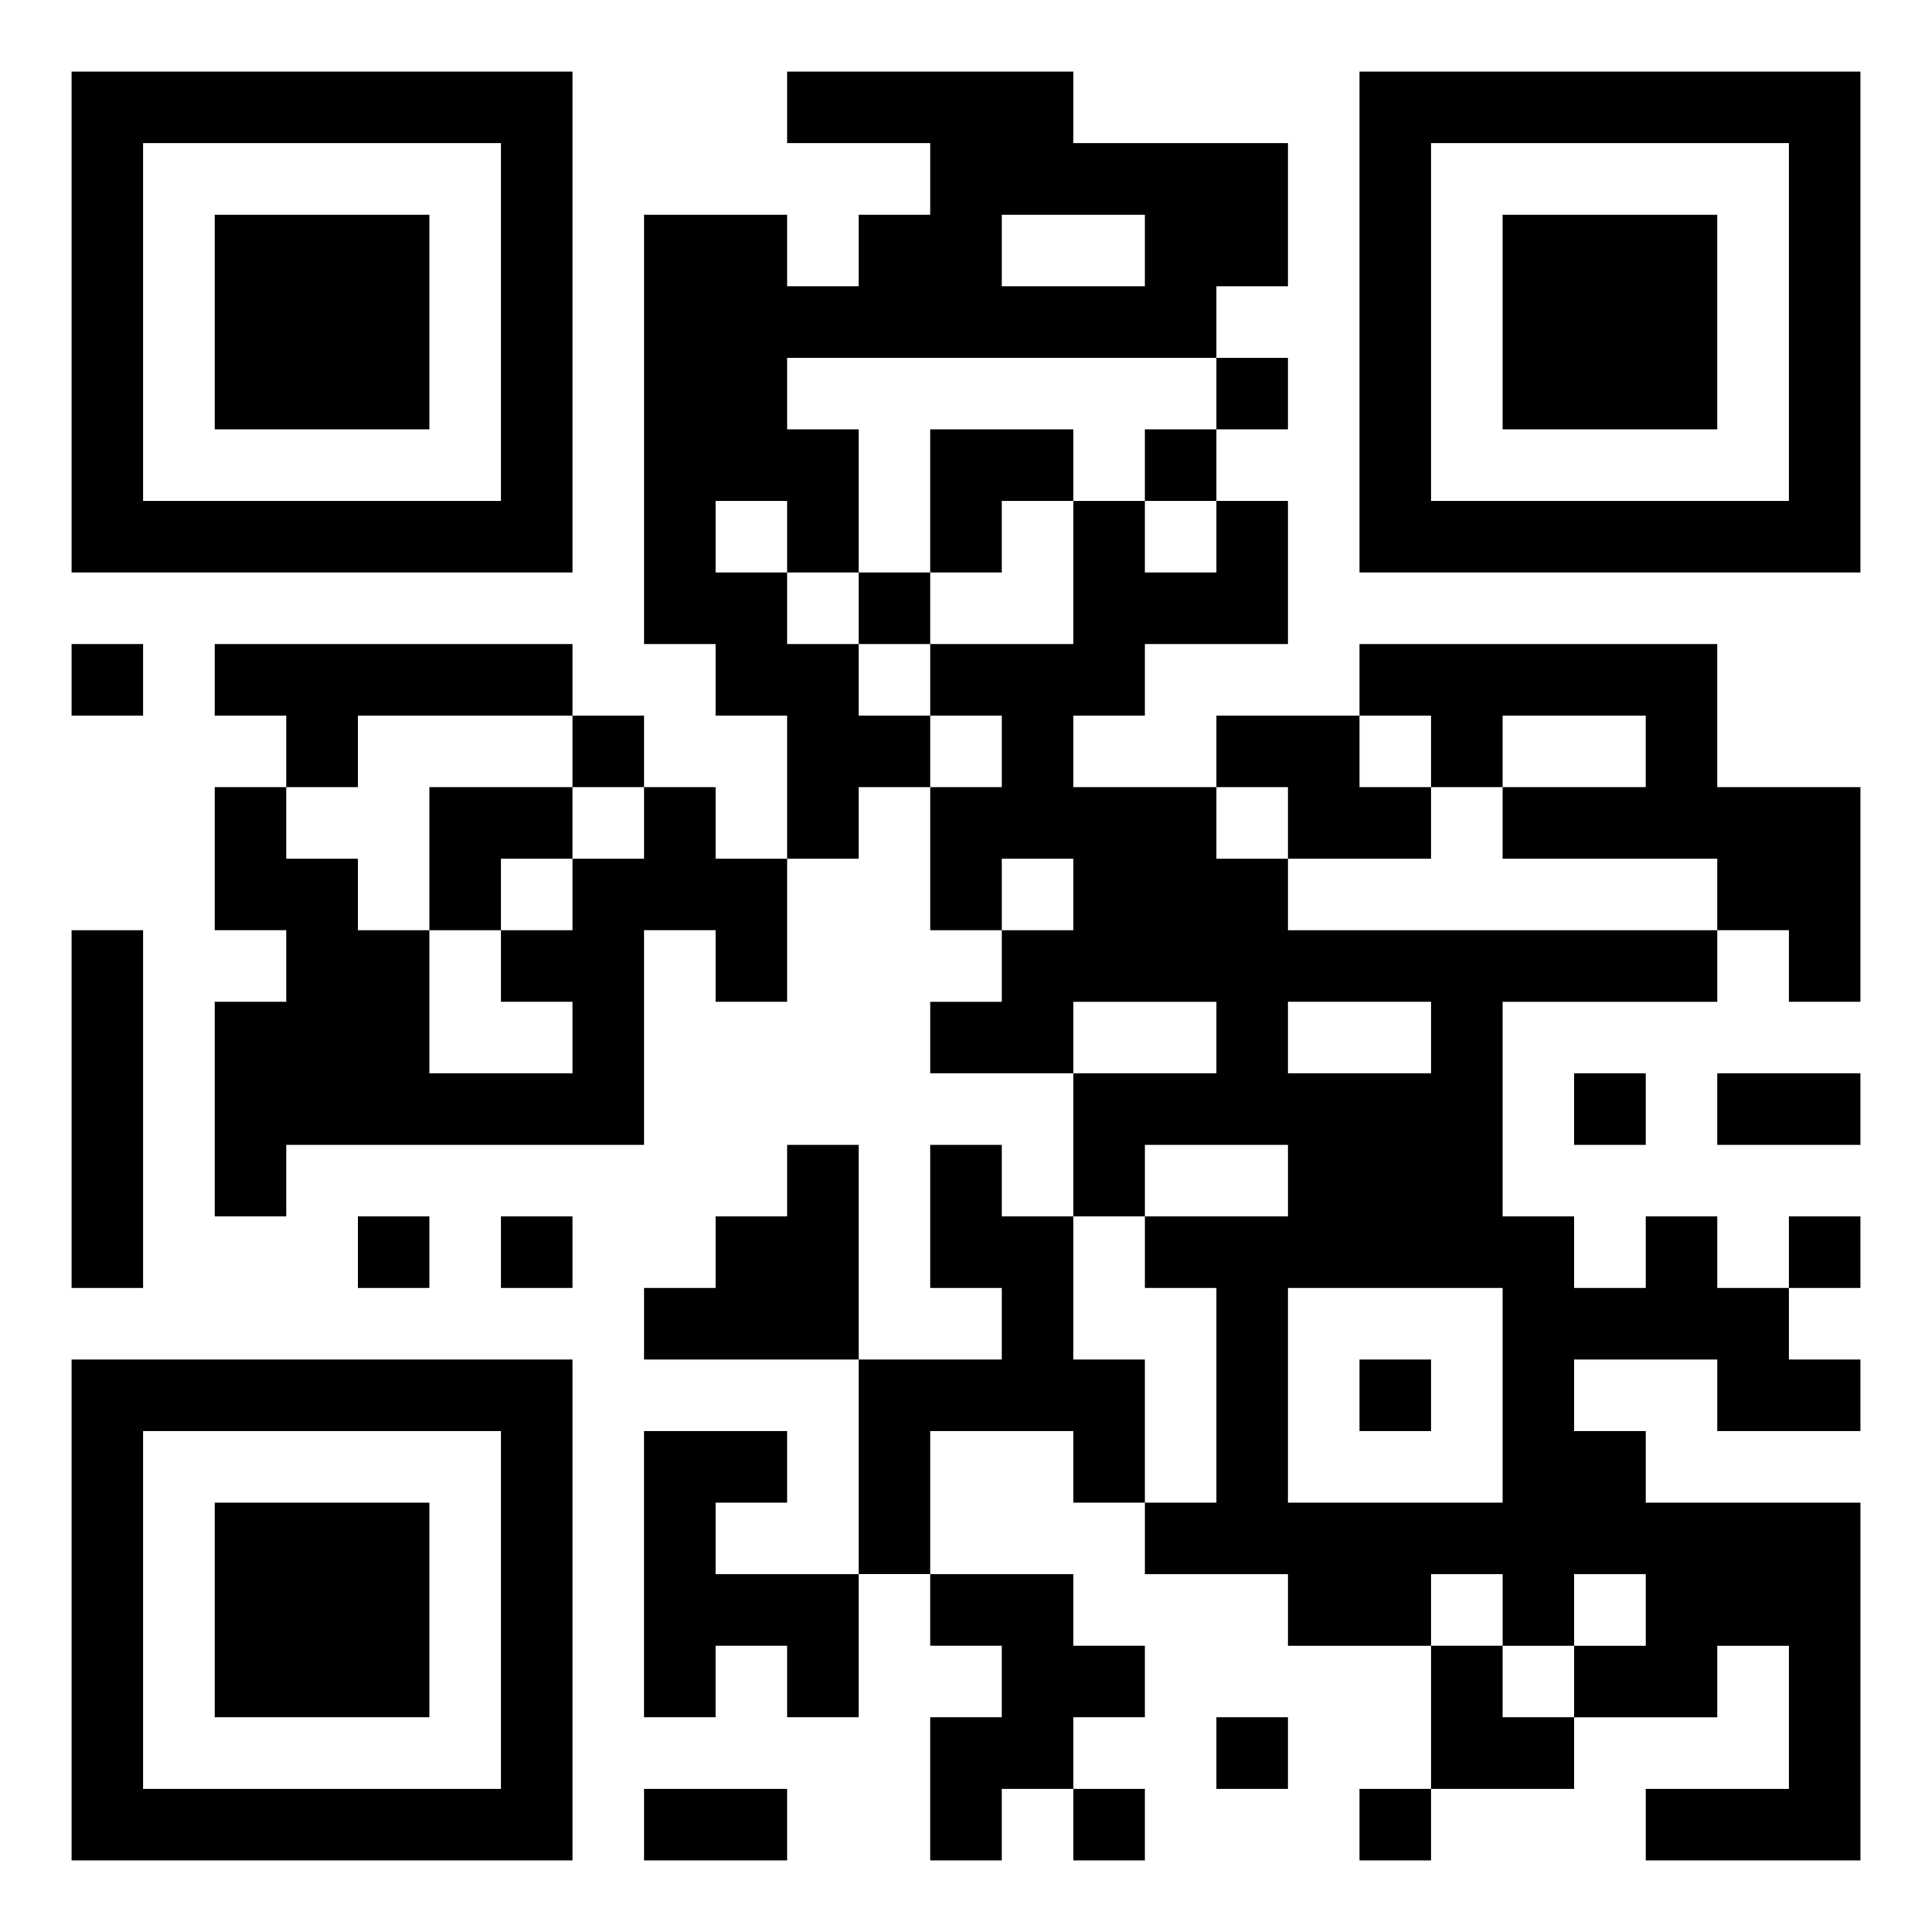 <svg xmlns="http://www.w3.org/2000/svg" width="108" height="108" viewBox="0 0 27 27"><path d="M1 1h7v7h-7zM11 1h4v1h3v2h-1v1h-6v1h1v2h-1v-1h-1v1h1v1h1v1h1v1h-1v1h-1v-2h-1v-1h-1v-6h2v1h1v-1h1v-1h-2zM19 1h7v7h-7zM2 2v5h5v-5zM20 2v5h5v-5zM3 3h3v3h-3zM14 3v1h2v-1zM21 3h3v3h-3zM17 5h1v1h-1zM13 6h2v1h-1v1h-1zM16 6h1v1h-1zM15 7h1v1h1v-1h1v2h-2v1h-1v1h2v1h1v1h6v1h-3v3h1v1h1v-1h1v1h1v1h1v1h-2v-1h-2v1h1v1h3v5h-3v-1h2v-2h-1v1h-2v-1h1v-1h-1v1h-1v-1h-1v1h-2v-1h-2v-1h1v-3h-1v-1h2v-1h-2v1h-1v-2h2v-1h-2v1h-2v-1h1v-1h1v-1h-1v1h-1v-2h1v-1h-1v-1h2zM12 8h1v1h-1zM1 9h1v1h-1zM3 9h5v1h-3v1h-1v-1h-1zM19 9h5v2h2v3h-1v-1h-1v-1h-3v-1h2v-1h-2v1h-1v-1h-1zM8 10h1v1h-1zM17 10h2v1h1v1h-2v-1h-1zM3 11h1v1h1v1h1v2h2v-1h-1v-1h1v-1h1v-1h1v1h1v2h-1v-1h-1v3h-5v1h-1v-3h1v-1h-1zM6 11h2v1h-1v1h-1zM1 13h1v5h-1zM18 14v1h2v-1zM22 15h1v1h-1zM24 15h2v1h-2zM11 16h1v3h-3v-1h1v-1h1zM13 16h1v1h1v2h1v2h-1v-1h-2v2h-1v-3h2v-1h-1zM5 17h1v1h-1zM7 17h1v1h-1zM25 17h1v1h-1zM18 18v3h3v-3zM1 19h7v7h-7zM19 19h1v1h-1zM2 20v5h5v-5zM9 20h2v1h-1v1h2v2h-1v-1h-1v1h-1zM3 21h3v3h-3zM13 22h2v1h1v1h-1v1h-1v1h-1v-2h1v-1h-1zM20 23h1v1h1v1h-2zM17 24h1v1h-1zM9 25h2v1h-2zM15 25h1v1h-1zM19 25h1v1h-1z"/></svg>